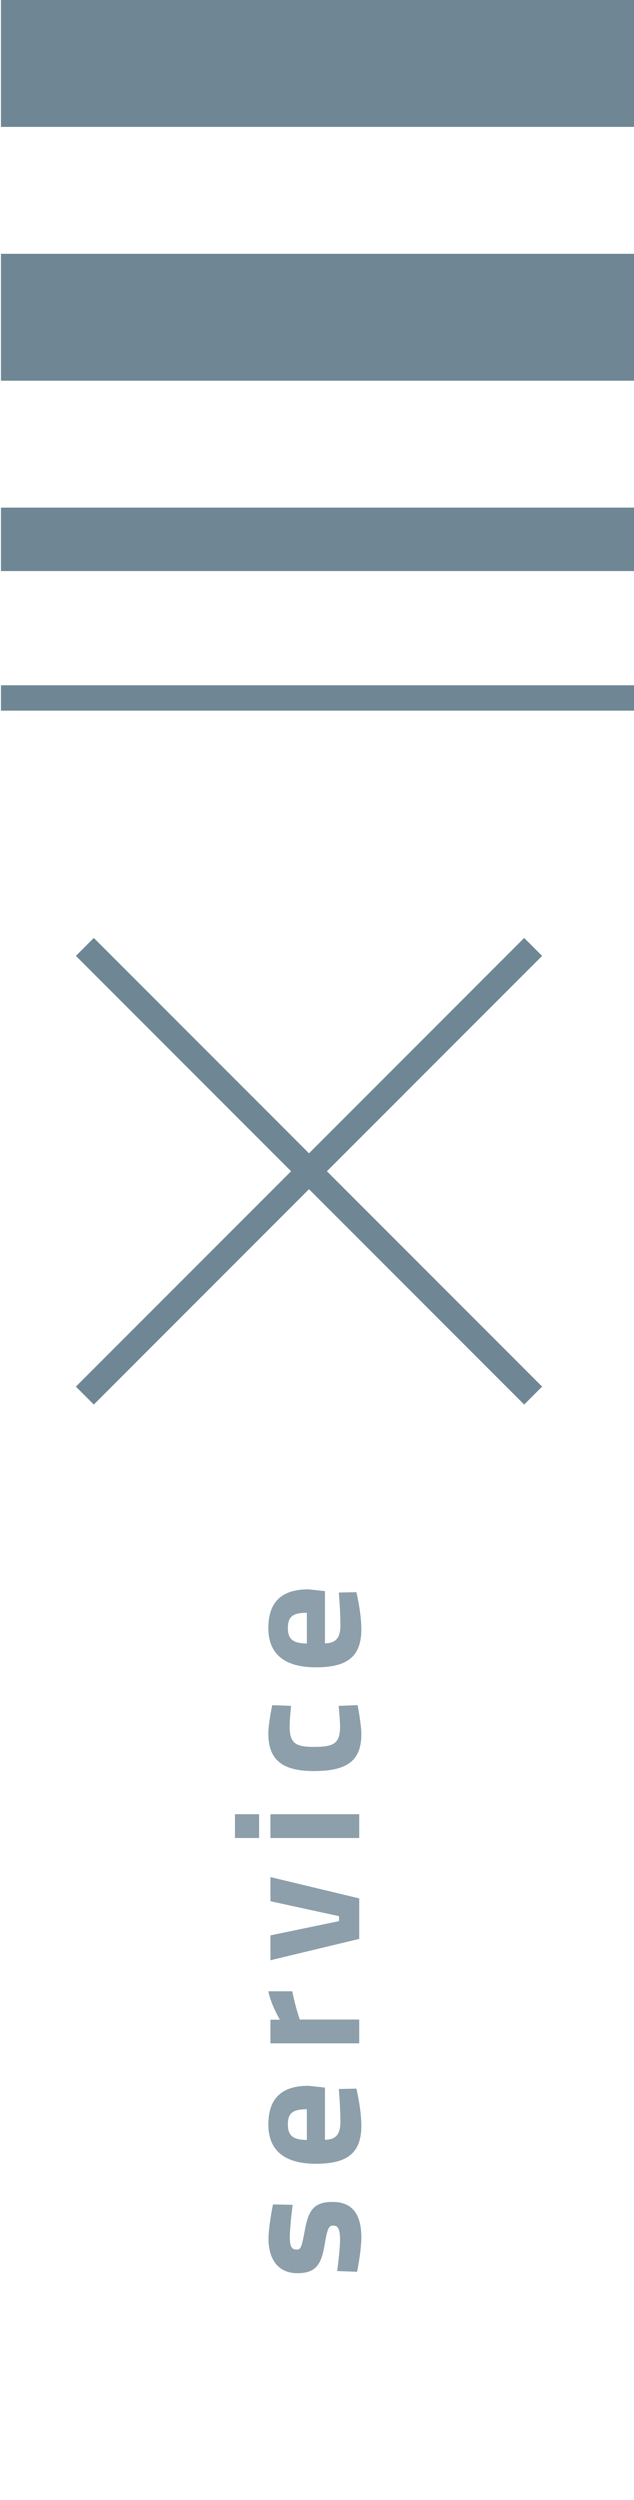 <?xml version="1.0" encoding="UTF-8"?>
<svg width="50px" height="197px" viewBox="0 0 50 197" version="1.1" xmlns="http://www.w3.org/2000/svg" xmlns:xlink="http://www.w3.org/1999/xlink">
    <!-- Generator: Sketch 46.2 (44496) - http://www.bohemiancoding.com/sketch -->
    <title>Hauptmenü</title>
    <desc>Created with Sketch.</desc>
    <defs></defs>
    <g id="Symbols" stroke="none" stroke-width="1" fill="none" fill-rule="evenodd">
        <g id="Hauptmenü" transform="translate(-1390, -258)">
            <g id="DNA-nav-close" transform="translate(1379.014, 258)">
                <rect id="Rectangle-8" fill="#6F8795" x="11.061" y="0" width="50" height="10"></rect>
                <rect id="Rectangle-10" fill="#6F8795" x="11.061" y="20" width="50" height="10"></rect>
                <rect id="Rectangle-4" fill="#6F8795" x="11.061" y="40" width="50" height="5"></rect>
                <rect id="Rectangle-5" fill="#6F8795" x="11.061" y="54" width="50" height="2"></rect>
                <path d="M34.355,93.295 L34.355,117.295 L36.355,117.295 L36.355,93.295 L60.355,93.295 L60.355,91.295 L36.355,91.295 L36.355,67.295 L34.355,67.295 L34.355,91.295 L10.355,91.295 L10.355,93.295 L34.355,93.295 Z" id="Combined-Shape" fill="#6F8795" transform="translate(35.355, 92.295) rotate(-45) translate(-35.355, -92.295) "></path>
                <path d="M12.974,150.196 C12.974,150.196 11.266,149.846 10.258,149.846 C8.788,149.846 7.556,150.504 7.556,152.128 C7.556,153.668 8.354,154.032 9.866,154.284 C11.154,154.494 11.308,154.634 11.308,154.942 C11.308,155.306 11.07,155.488 10.174,155.488 C9.46,155.488 7.724,155.264 7.724,155.264 L7.668,156.832 C7.668,156.832 9.32,157.168 10.356,157.168 C12.106,157.168 13.17,156.538 13.17,154.9 C13.17,153.486 12.596,153.01 10.972,152.716 C9.684,152.478 9.418,152.408 9.418,152.086 C9.418,151.708 9.586,151.526 10.398,151.526 C11.21,151.526 12.946,151.75 12.946,151.75 L12.974,150.196 Z M19.482,155.516 C20.63,155.516 22.072,155.39 22.072,155.39 L22.1,156.776 C22.1,156.776 20.49,157.168 19.188,157.168 C17.074,157.168 16.178,156.118 16.178,153.598 C16.178,151.106 17.228,149.832 19.272,149.832 C21.33,149.832 22.324,150.882 22.324,152.996 L22.184,154.298 L18.068,154.298 C18.082,155.138 18.474,155.516 19.482,155.516 Z M18.054,152.87 L20.476,152.87 C20.476,151.736 20.154,151.372 19.272,151.372 C18.376,151.372 18.068,151.806 18.054,152.87 Z M25.668,157 L27.544,157 L27.544,152.31 C27.544,152.31 28.538,151.96 29.77,151.722 L29.77,149.832 C28.706,150.042 27.53,150.742 27.53,150.742 L27.53,150 L25.668,150 L25.668,157 Z M32.218,150 L33.898,157 L37.09,157 L38.77,150 L36.866,150 L35.69,155.404 L35.298,155.404 L34.178,150 L32.218,150 Z M41.848,157 L43.724,157 L43.724,150 L41.848,150 L41.848,157 Z M41.848,149.104 L43.724,149.104 L43.724,147.2 L41.848,147.2 L41.848,149.104 Z M50.078,149.832 C47.992,149.832 47.124,150.952 47.124,153.43 C47.124,156.062 47.95,157.168 50.036,157.168 C50.82,157.168 52.318,156.874 52.318,156.874 L52.262,155.376 C52.262,155.376 51.17,155.488 50.638,155.488 C49.294,155.488 49.028,154.998 49.028,153.43 C49.028,152.03 49.28,151.512 50.624,151.512 C51.156,151.512 52.262,151.624 52.262,151.624 L52.318,150.14 C52.318,150.14 50.89,149.832 50.078,149.832 Z M58.602,155.516 C59.75,155.516 61.192,155.39 61.192,155.39 L61.22,156.776 C61.22,156.776 59.61,157.168 58.308,157.168 C56.194,157.168 55.298,156.118 55.298,153.598 C55.298,151.106 56.348,149.832 58.392,149.832 C60.45,149.832 61.444,150.882 61.444,152.996 L61.304,154.298 L57.188,154.298 C57.202,155.138 57.594,155.516 58.602,155.516 Z M57.174,152.87 L59.596,152.87 C59.596,151.736 59.274,151.372 58.392,151.372 C57.496,151.372 57.188,151.806 57.174,152.87 Z" id="service" fill="#8C9FAA" transform="translate(34.5, 152.184) rotate(-90) translate(-34.5, -152.184) "></path>
            </g>
        </g>
    </g>
</svg>